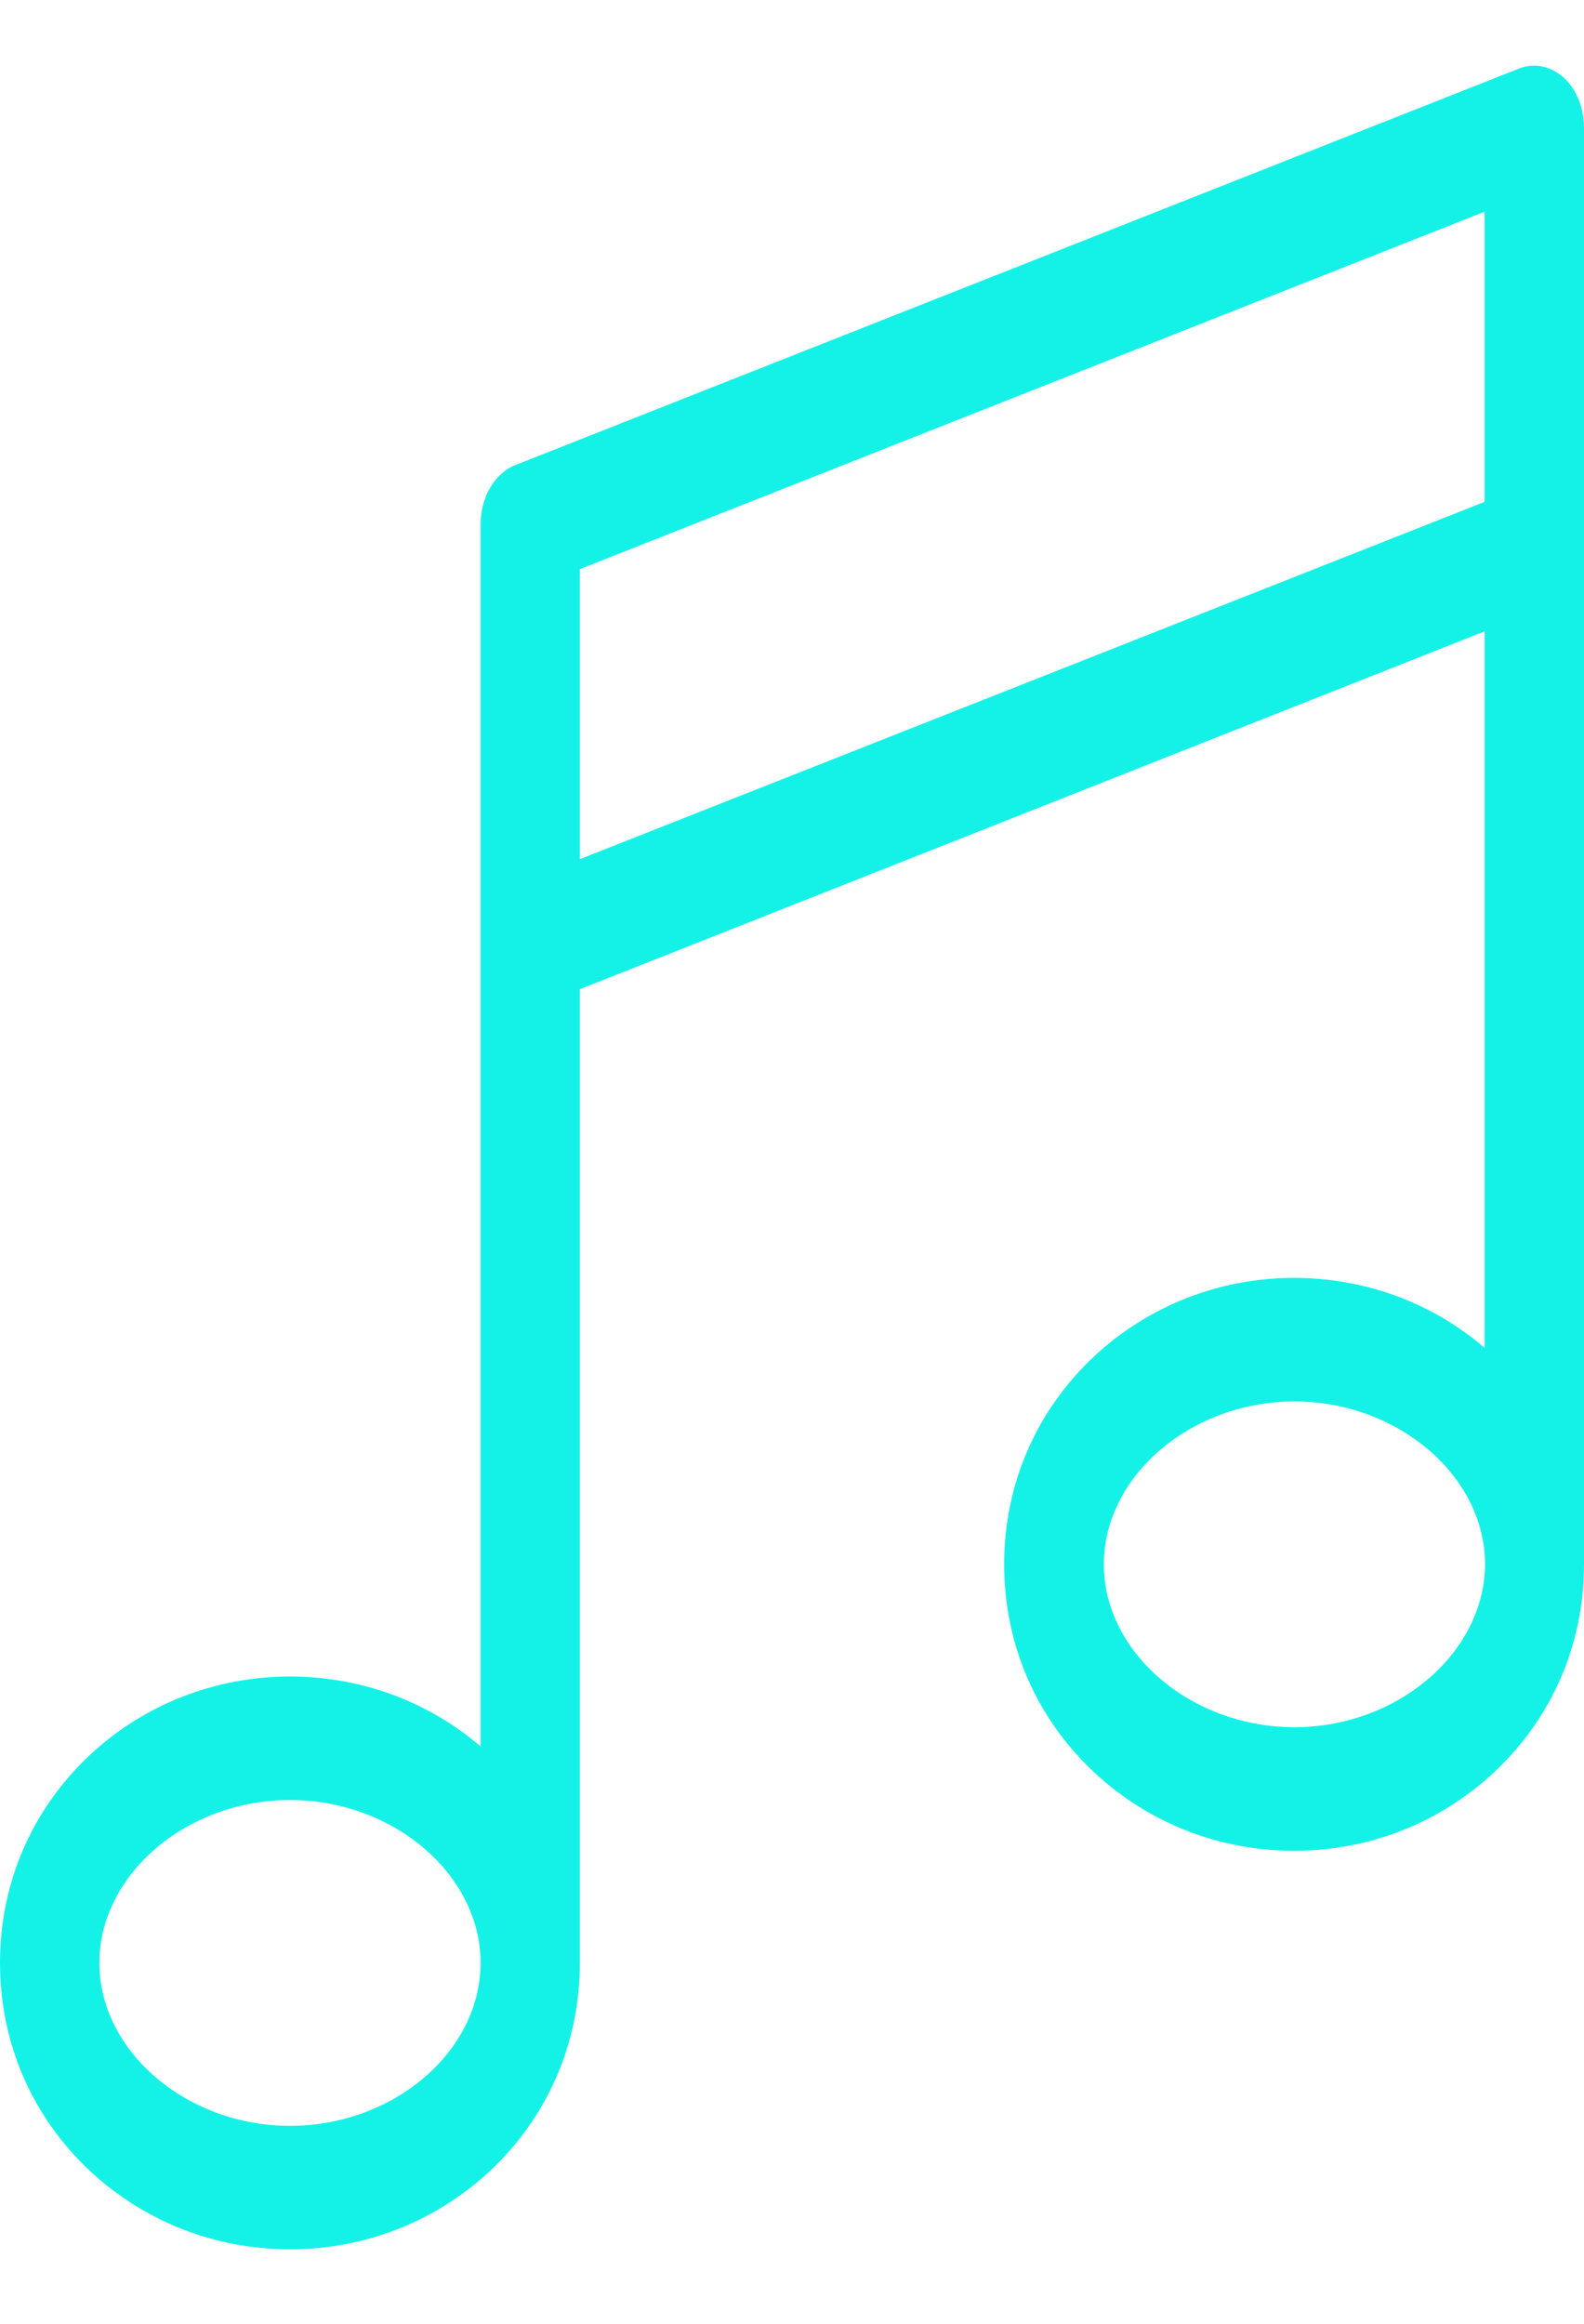 <?xml version="1.0" encoding="UTF-8"?>
<svg width="15px" height="22px" viewBox="0 0 15 22" version="1.1" xmlns="http://www.w3.org/2000/svg" xmlns:xlink="http://www.w3.org/1999/xlink">
    <!-- Generator: Sketch 51.2 (57519) - http://www.bohemiancoding.com/sketch -->
    <title>Fill 1</title>
    <desc>Created with Sketch.</desc>
    <defs></defs>
    <g id="Location-Single" stroke="none" stroke-width="1" fill="none" fill-rule="evenodd">
        <g transform="translate(-1243, -2640)" fill="#14F2E8" id="ratings">
            <g transform="translate(243, 2438)">
                <g id="Group-7" transform="translate(280, 201)">
                    <g id="rating--waves-copy" transform="translate(720, 0)">
                        <path d="M15,6.176 L15,2.207 C15,2.021 14.927,1.843 14.808,1.735 C14.686,1.627 14.53,1.592 14.387,1.648 L4.878,5.404 C4.683,5.482 4.551,5.708 4.551,5.963 L4.551,17.534 C4.052,17.106 3.415,16.872 2.746,16.872 C2.038,16.872 1.366,17.136 0.854,17.612 C0.303,18.128 0,18.825 0,19.583 C0,20.342 0.303,21.039 0.854,21.555 C1.366,22.031 2.035,22.295 2.746,22.295 C3.456,22.295 4.125,22.031 4.638,21.555 C5.188,21.039 5.491,20.342 5.491,19.583 L5.491,10.365 L14.059,6.977 L14.059,13.761 C13.561,13.332 12.923,13.098 12.254,13.098 C11.547,13.098 10.875,13.363 10.363,13.839 C9.812,14.355 9.509,15.052 9.509,15.81 C9.509,16.568 9.812,17.266 10.363,17.781 C10.875,18.258 11.544,18.522 12.254,18.522 C12.965,18.522 13.634,18.258 14.146,17.781 C14.697,17.266 15,16.568 15,15.81 L15,6.176 Z M2.746,21.126 C1.767,21.126 0.941,20.42 0.941,19.583 C0.941,18.747 1.767,18.041 2.746,18.041 C3.725,18.041 4.551,18.747 4.551,19.583 C4.551,20.424 3.725,21.126 2.746,21.126 Z M5.491,9.134 L5.491,6.388 L14.059,3.004 L14.059,5.751 L5.491,9.134 Z M12.258,17.352 C11.279,17.352 10.453,16.646 10.453,15.81 C10.453,14.974 11.279,14.268 12.258,14.268 C13.237,14.268 14.063,14.974 14.063,15.81 C14.059,16.646 13.234,17.352 12.258,17.352 Z" id="Fill-1"></path>
                    </g>
                </g>
            </g>
        </g>
    </g>
</svg>